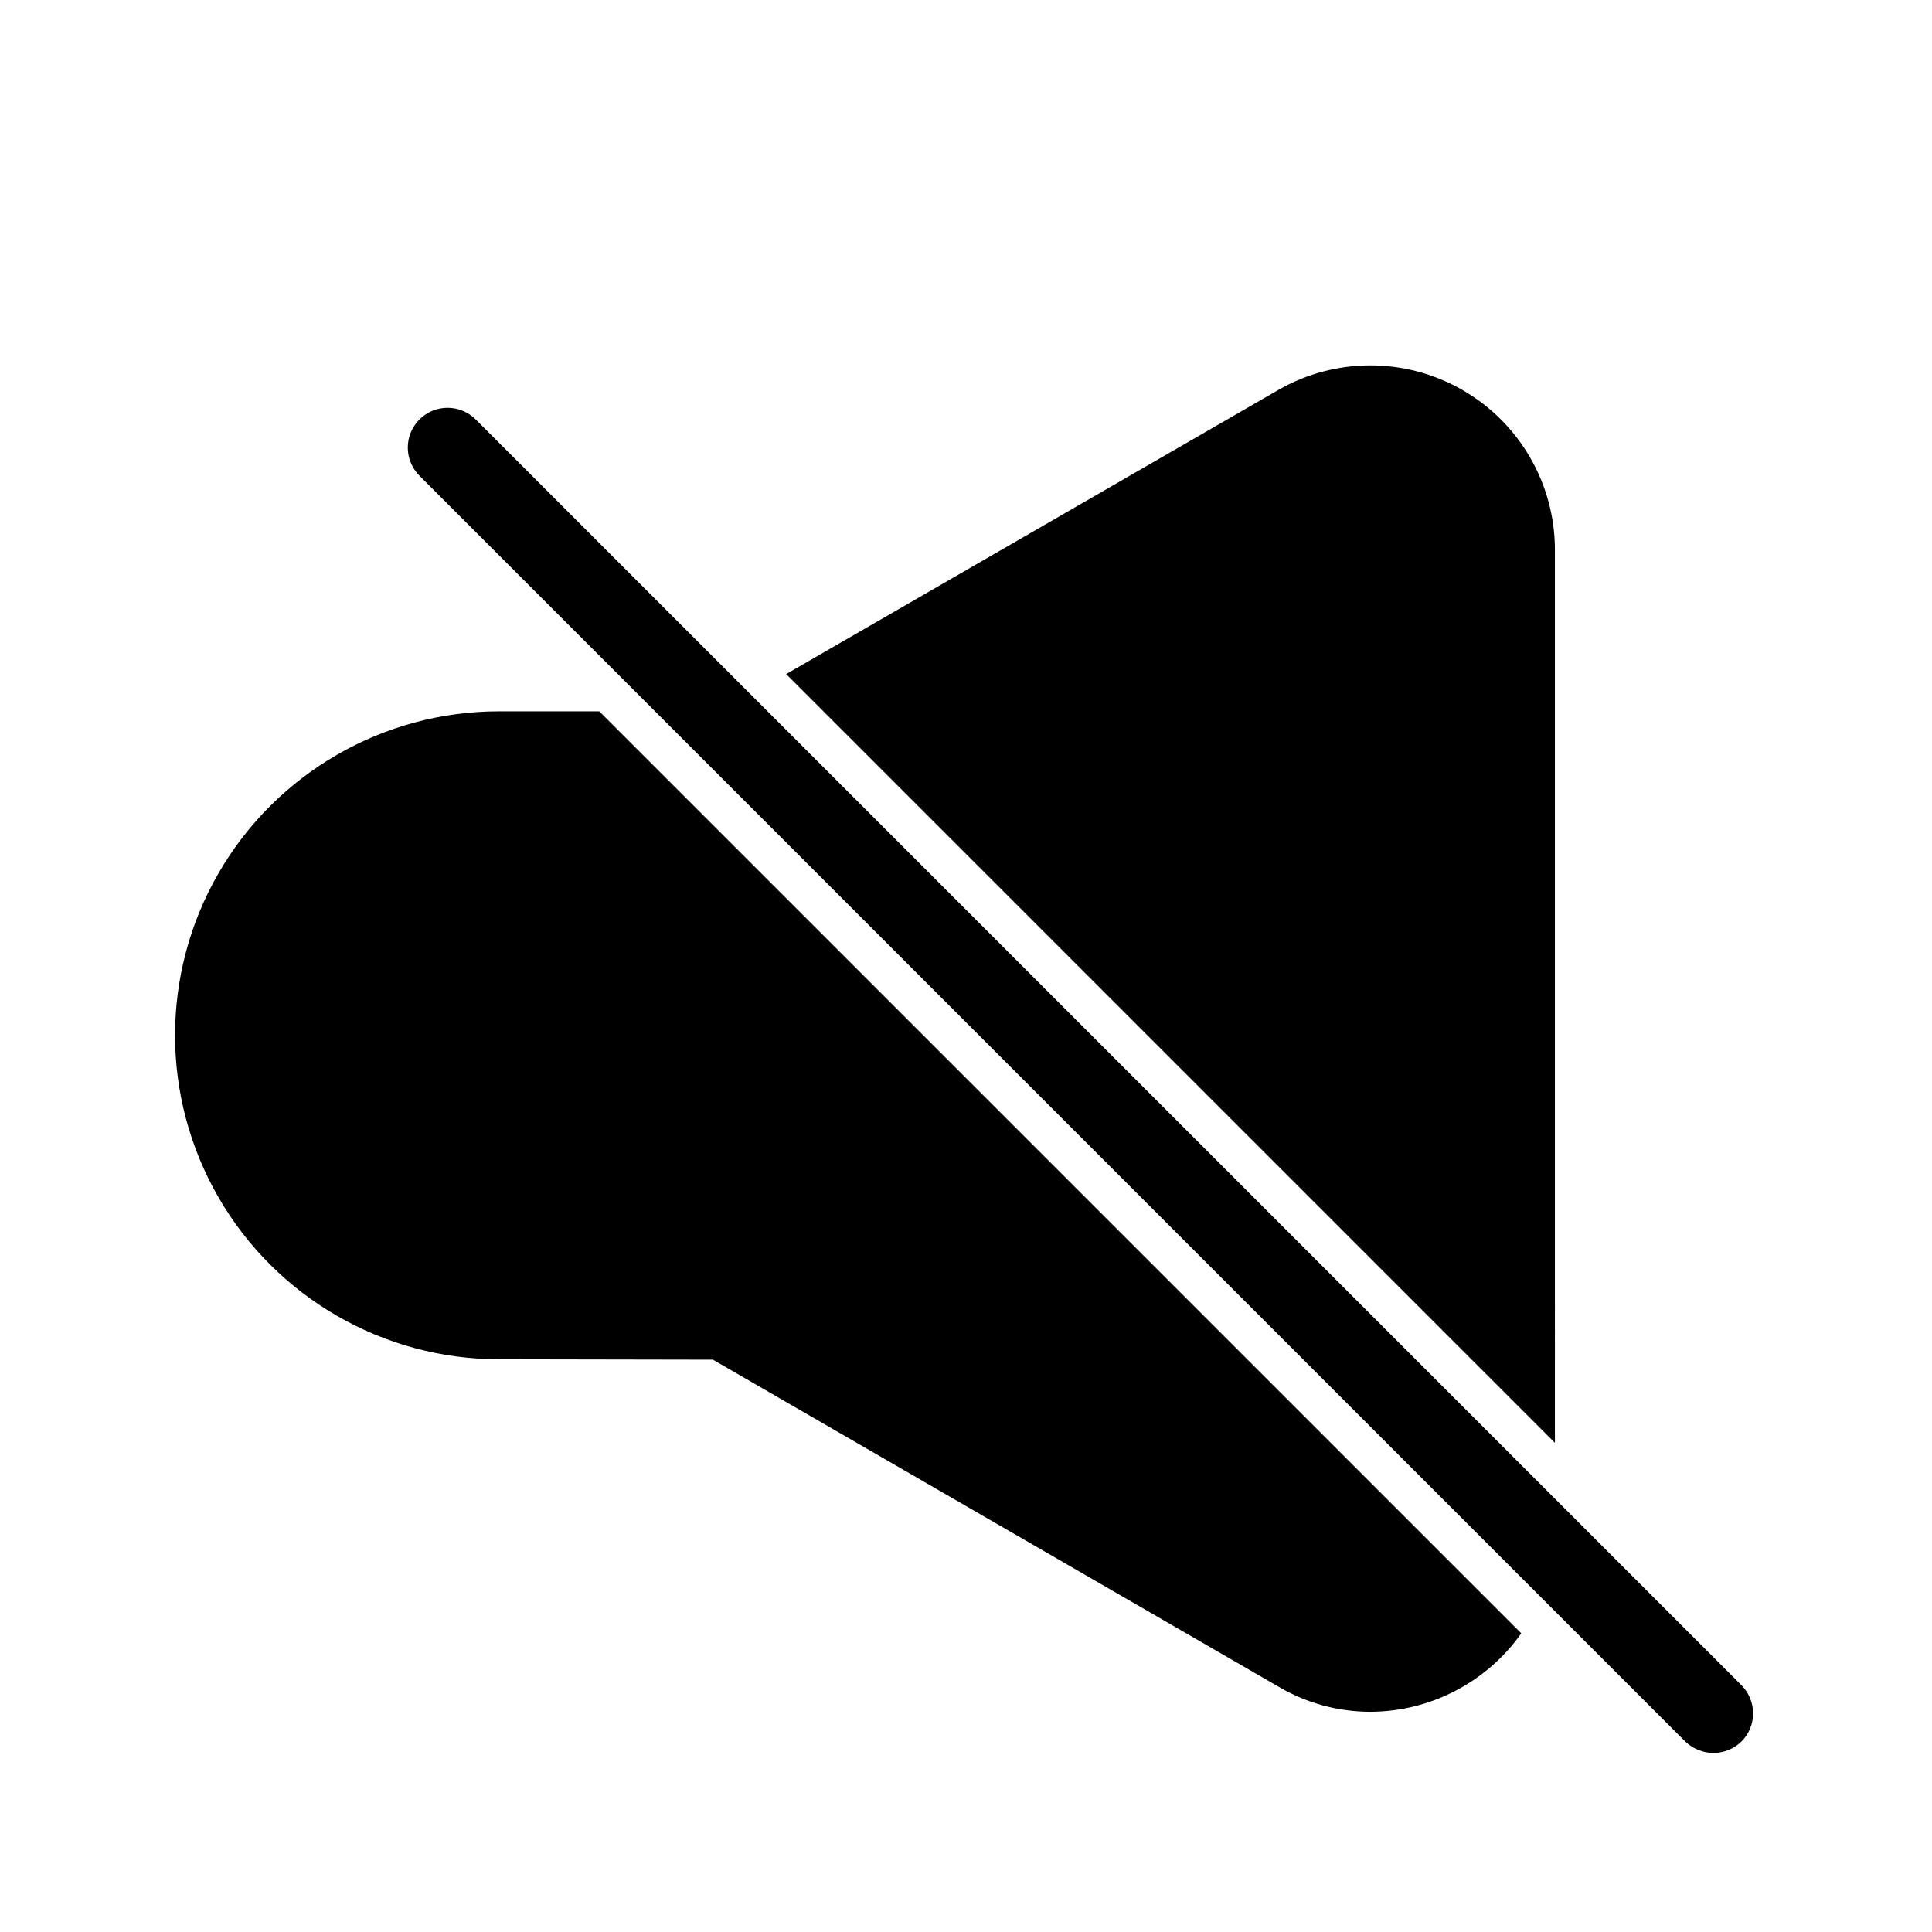 <?xml version="1.0" encoding="UTF-8"?>
<!-- Uploaded to: ICON Repo, www.svgrepo.com, Generator: ICON Repo Mixer Tools -->
<svg fill="#000000" width="800px" height="800px" version="1.1" viewBox="144 144 512 512" xmlns="http://www.w3.org/2000/svg">
 <path d="m556.07 526.37-203.73-203.73 130.36-75.258c15.125-8.73 33.758-8.738 48.887-0.016s24.461 24.852 24.48 42.312zm-279.82-193.86c-30.672 0-59.016 16.367-74.355 42.93-15.336 26.566-15.336 59.293 0 85.859 15.34 26.562 43.684 42.926 74.355 42.926l56.68 0.105 149.78 86.594c7.402 4.391 15.848 6.711 24.457 6.719 15.902-0.062 30.801-7.805 39.988-20.785l-244.35-244.35zm329.26 258.1-335.45-335.45c-4.117-4.113-10.789-4.113-14.906 0-4.113 4.117-4.113 10.789 0 14.906l335.45 335.45c2.008 1.926 4.672 3.012 7.453 3.043 2.785-0.012 5.457-1.102 7.453-3.043 4.094-4.125 4.094-10.781 0-14.906z"/>
</svg>